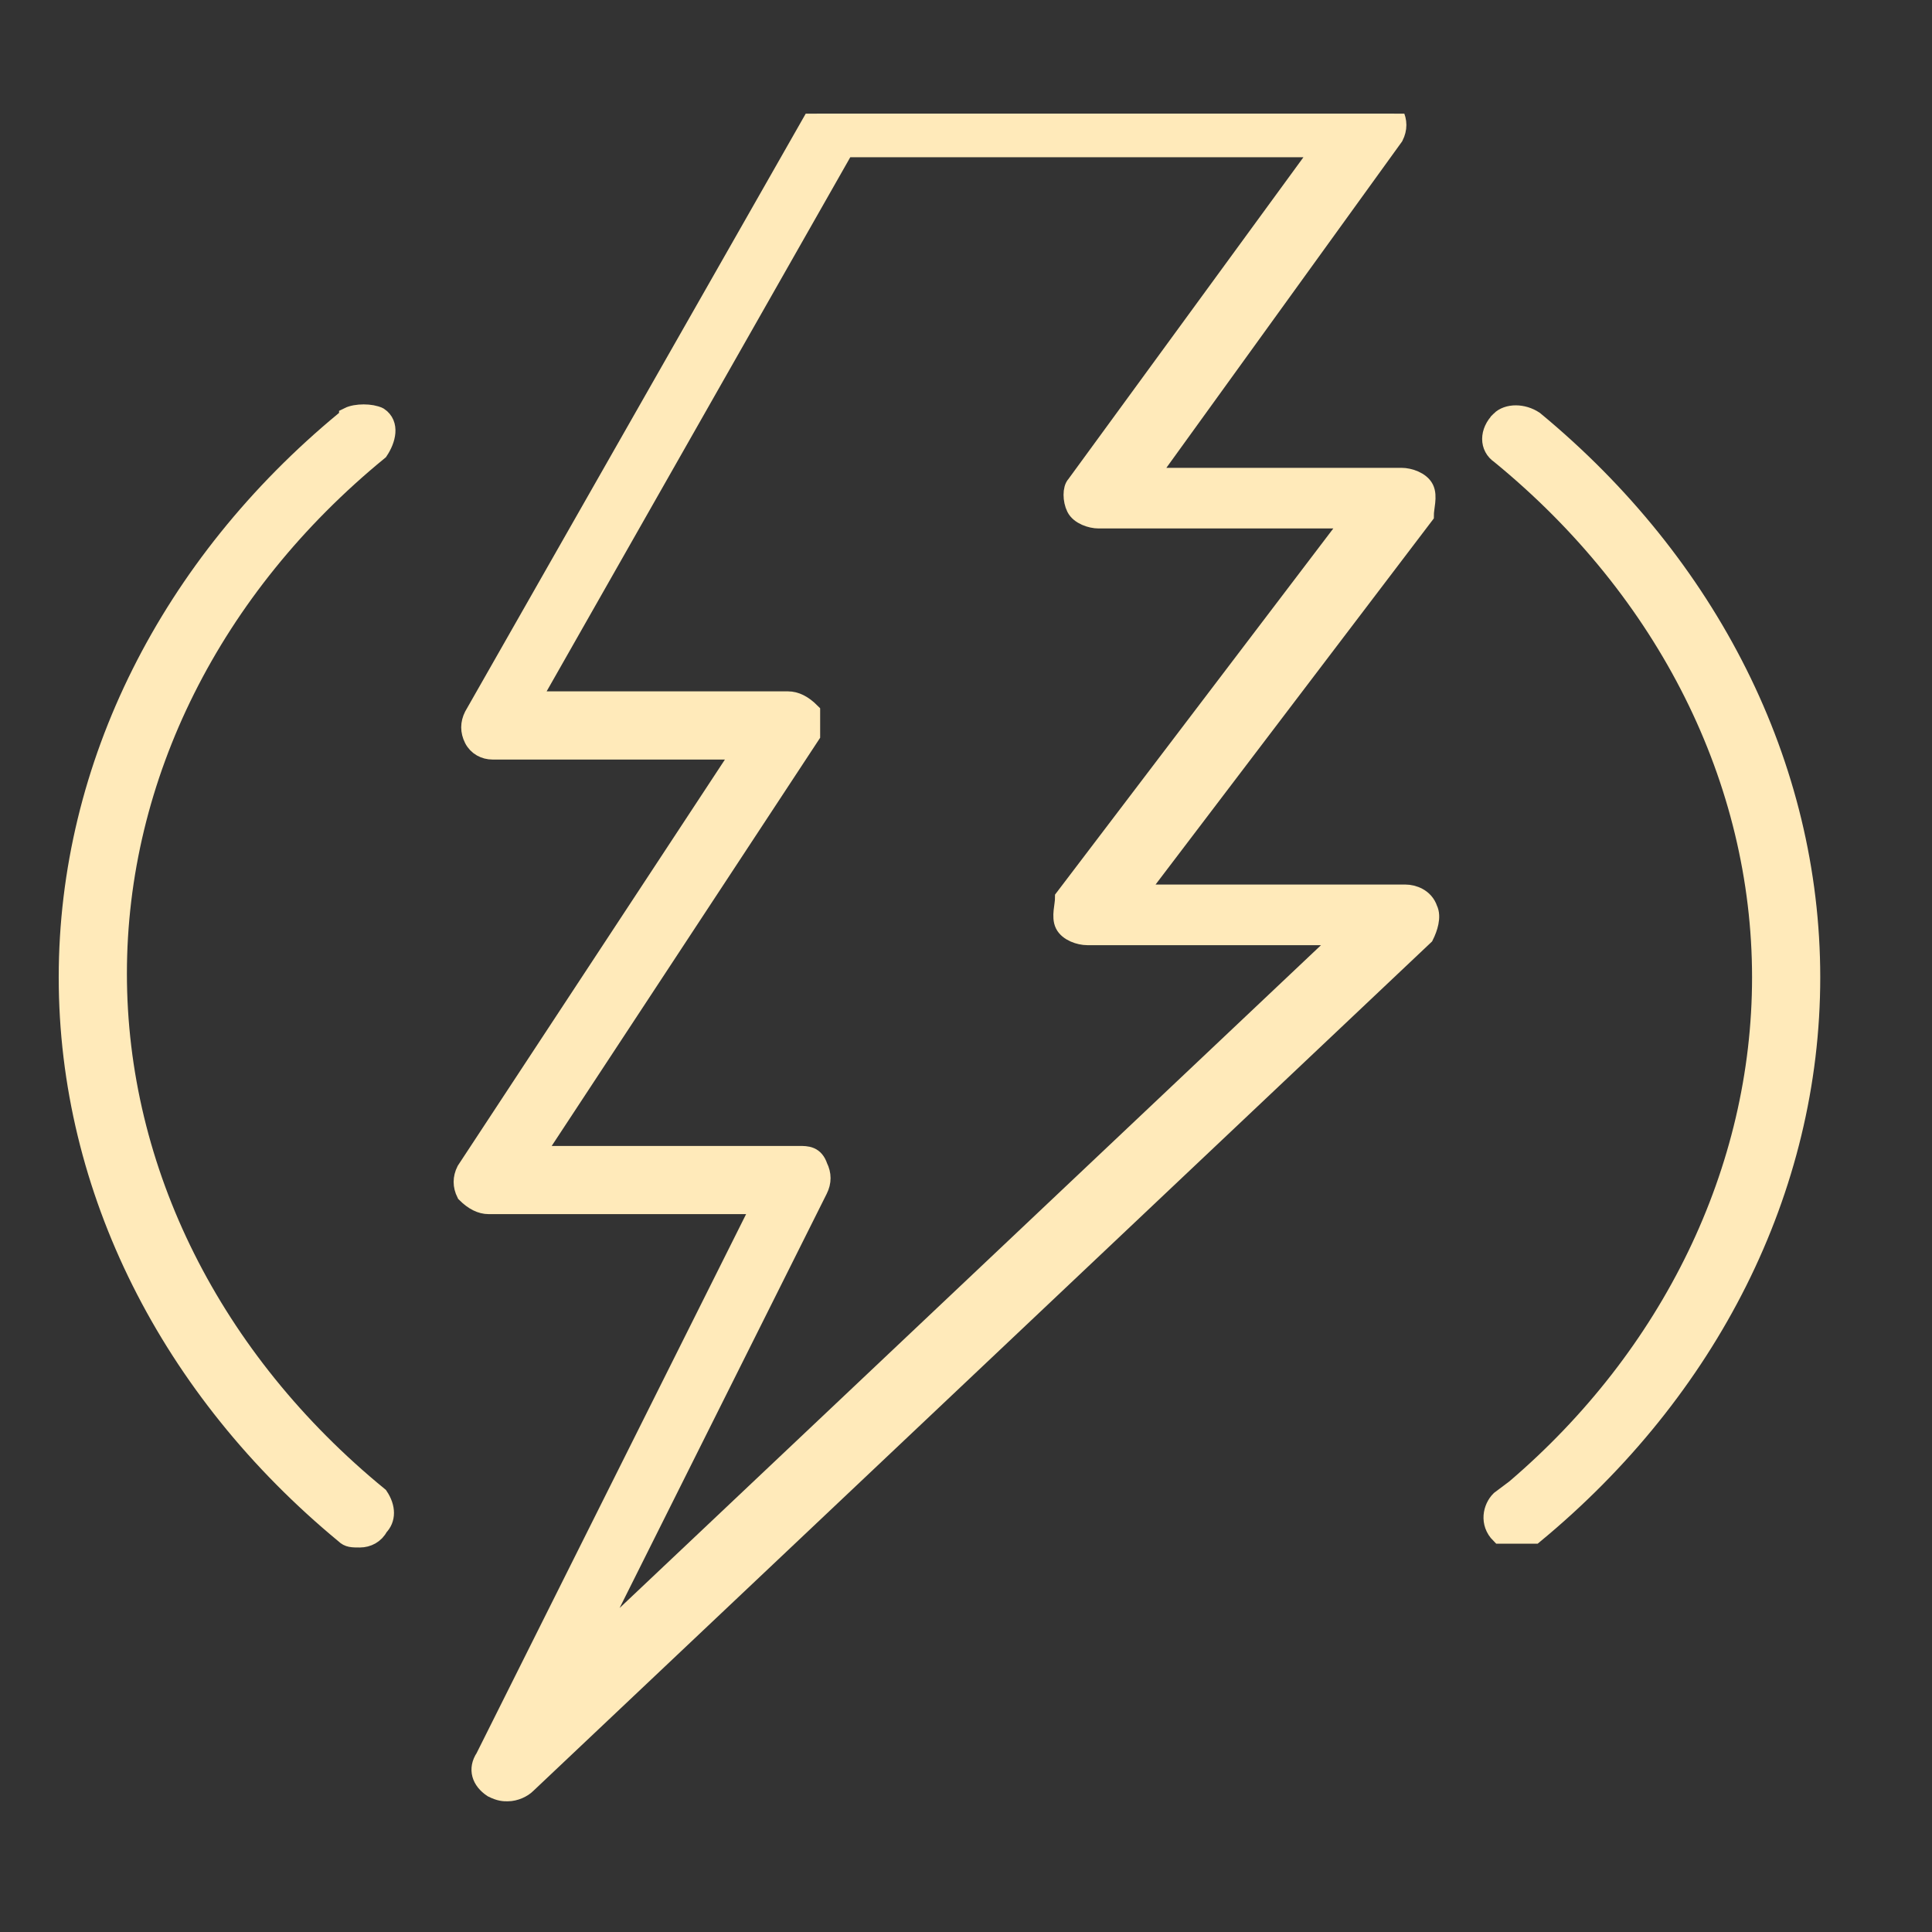 <?xml version="1.0" encoding="UTF-8"?>
<svg id="Vrstva_1" xmlns="http://www.w3.org/2000/svg" xmlns:xlink="http://www.w3.org/1999/xlink" version="1.1" viewBox="0 0 51 51">
  <rect x="0" y="0" width="51" height="51" fill="#333333" stroke="none"/>
  <!-- Generator: Adobe Illustrator 29.5.1, SVG Export Plug-In . SVG Version: 2.1.0 Build 141)  -->
  <defs>
    <style>
      .st0 {
        fill: none;
      }

      .st1 {
        fill: #ffeaba;
        stroke: #ffeaba;
        stroke-width: .5px;
      }

      .st2 {
        clip-path: url(#clippath);
      }
    </style>
    <clipPath id="clippath">
      <rect class="st0" x=".5" y="3" width="50" height="45"/>
    </clipPath>
  </defs>
  <g class="st2">
    <g>
      <path class="st1" d="M36.3,2.8c.2,0,.4,0,.5.2h0c0,0,0,0,0,0,.1.2.1.4,0,.6h0c0,0-6.5,9-6.5,9h6.7c.2,0,.5.1.6.3.1.2,0,.5,0,.7h0s-7.6,10-7.6,10h7.1c.2,0,.5.1.6.4h0c.1.2,0,.5-.1.7h0s-23.7,22.4-23.7,22.4h0c-.1.1-.3.2-.5.2h0c-.1,0-.2,0-.4-.1,0,0,0,0,0,0h0c-.3-.2-.4-.5-.2-.8l7.3-14.6h-7.2c-.2,0-.4-.1-.6-.3-.1-.2-.1-.4,0-.6h0s7.3-11.1,7.3-11.1h-6.6c-.2,0-.4-.1-.5-.3-.1-.2-.1-.4,0-.6h0L21.5,3.1h0c.1-.2.3-.3.5-.3h14.3ZM14.1,18.5h6.7c.2,0,.4.1.6.3h0c0,.3,0,.5,0,.6h0s-7.3,11.1-7.3,11.1h7c.2,0,.4,0,.5.3.1.2.1.4,0,.6l-6.1,12.2,20-18.9h-6.8c-.2,0-.5-.1-.6-.3h0c-.1-.2,0-.5,0-.7h0s7.6-10,7.6-10h-6.7c-.2,0-.5-.1-.6-.3h0c-.1-.2-.1-.5,0-.6l6.5-8.9h-12.6l-8.3,14.6Z"/>
      <path class="st1" d="M9.2,11c.2-.1.6-.1.8,0,.3.2.2.6,0,.9-4.4,3.6-6.9,8.6-6.9,13.8,0,5.2,2.5,10.2,6.9,13.8h0c.2.3.2.6,0,.8h0c-.1.2-.3.3-.5.3s-.3,0-.4-.1h0c-4.6-3.8-7.3-9.1-7.3-14.7,0-5.6,2.7-10.9,7.3-14.7h.1Z"/>
      <path class="st1" d="M39.6,11.1c.2-.2.6-.2.9,0,4.6,3.8,7.3,9.1,7.3,14.7,0,5.6-2.7,10.9-7.3,14.7h0c0,0-.1,0-.2,0h0c0,0-.2,0-.2,0-.1,0-.2,0-.4,0h-.1c-.3-.3-.2-.7,0-.9l.4-.3c4.1-3.5,6.5-8.4,6.5-13.5,0-5.2-2.5-10.2-6.9-13.8-.3-.2-.3-.6,0-.9Z"/>
    </g>
  </g>
</svg>